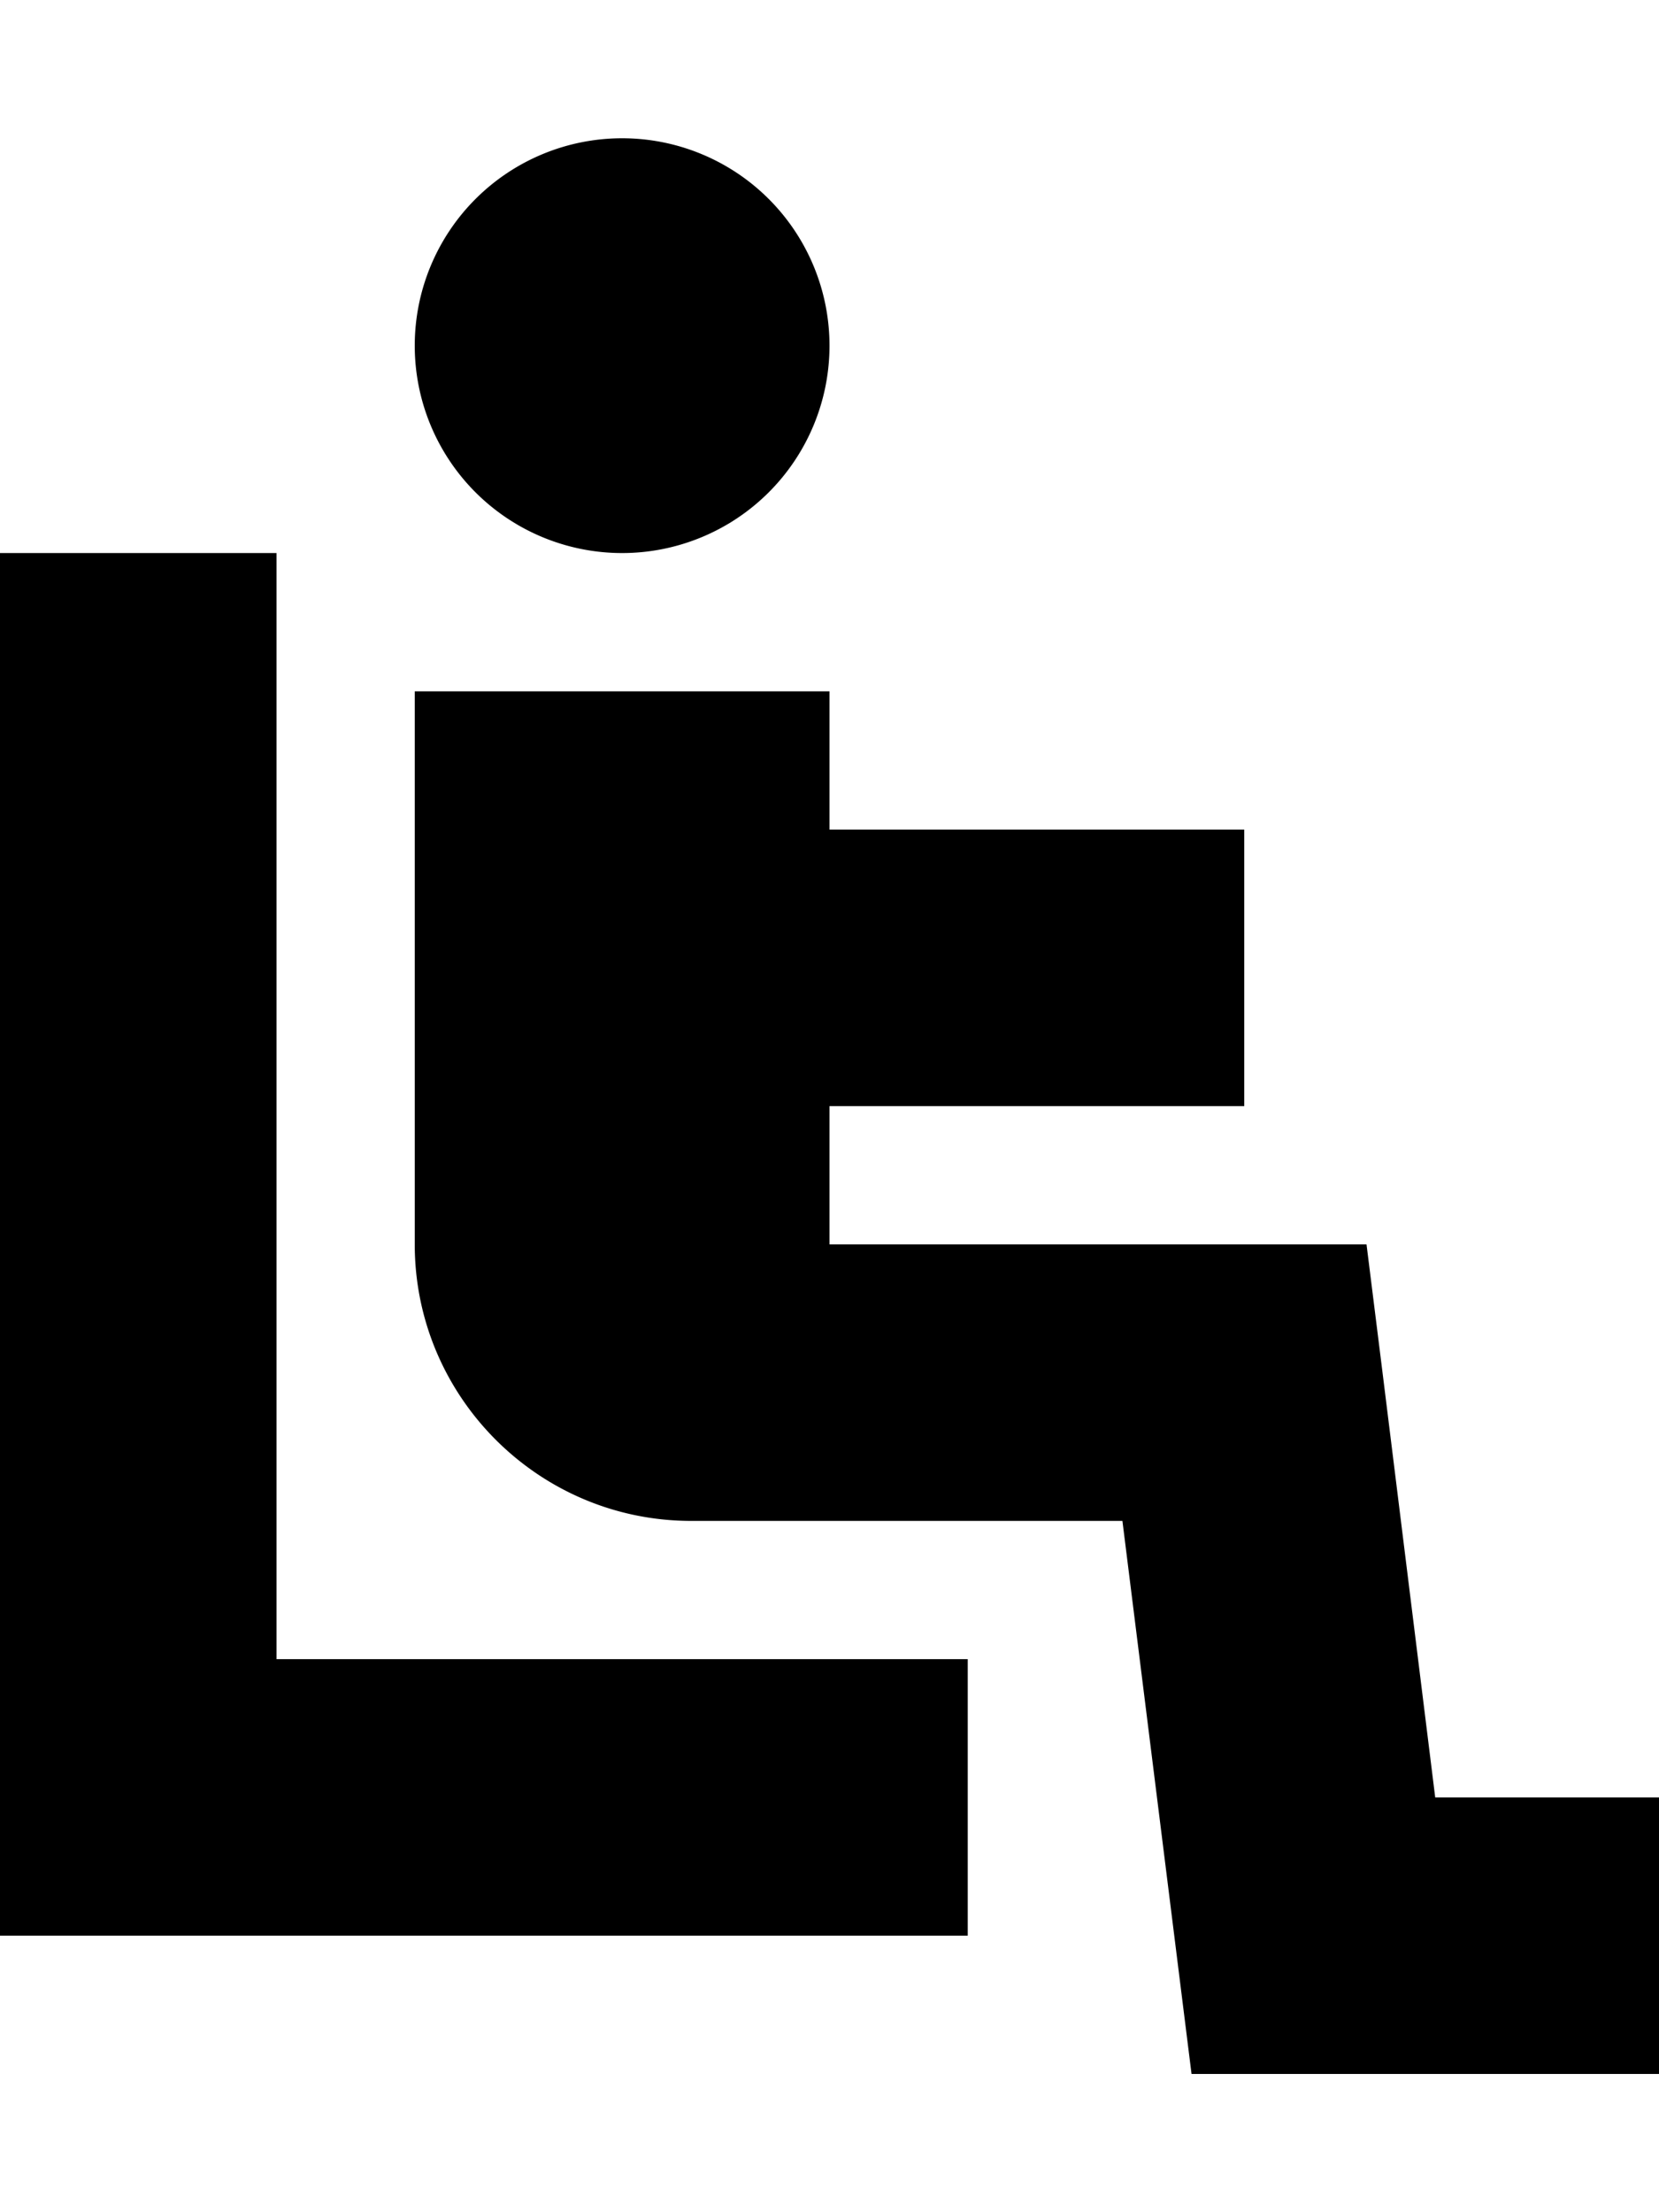 <svg xmlns="http://www.w3.org/2000/svg" viewBox="0 0 384 512"><!--! Font Awesome Pro 6.5.1 by @fontawesome - https://fontawesome.com License - https://fontawesome.com/license (Commercial License) Copyright 2023 Fonticons, Inc. --><path d="M144 128a48 48 0 1 0 0-96 48 48 0 1 0 0 96zm-16 32H96v32 96c0 35.3 28.7 64 64 64h99.8l12.5 100 3.5 28H304h48 32V416H352 332.2L319.8 316l-3.5-28H288 192V256h64 32V192H256 192V160H160 128zm-64 0V128H0v32V416v32H32 192h32V384H192 64V160z"/></svg>